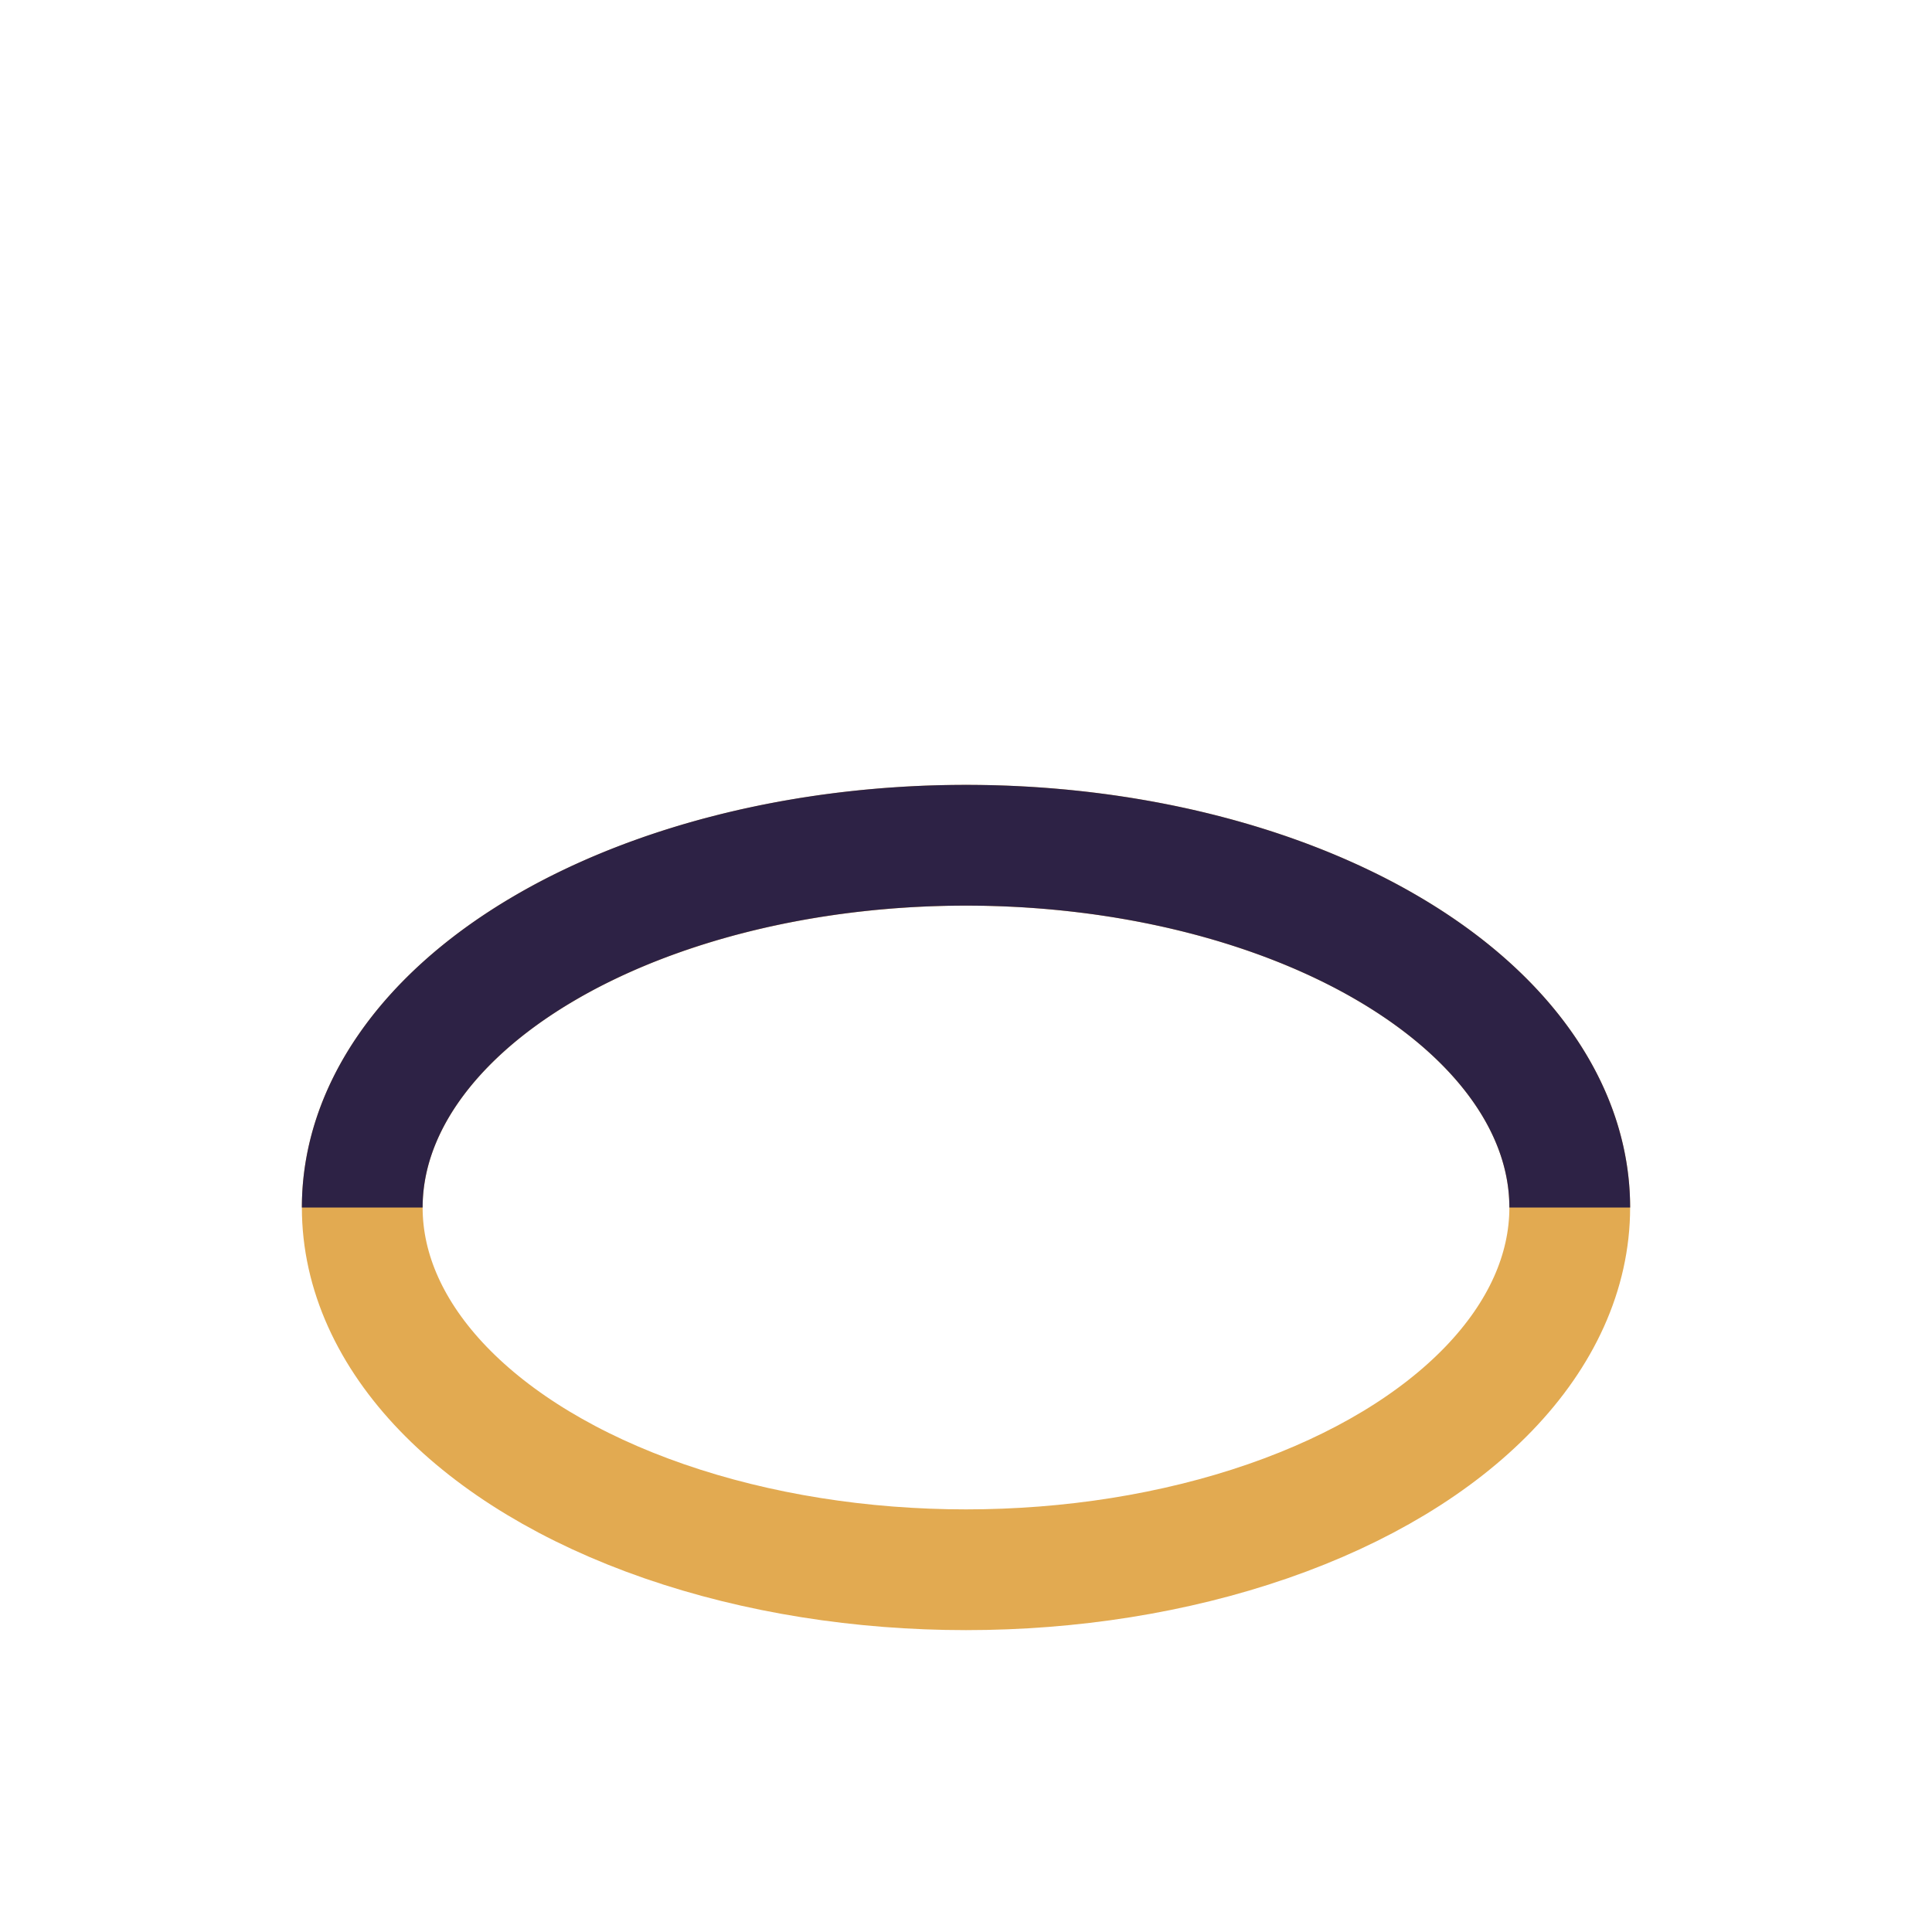 <?xml version="1.0" encoding="UTF-8"?>
<svg xmlns="http://www.w3.org/2000/svg" width="32" height="32" viewBox="0 0 32 32"><ellipse cx="16" cy="20" rx="10" ry="6" fill="none" stroke="#E2AA51" stroke-width="2"/><path d="M6 20a10 6 0 0 1 20 0" stroke="#2D2245" stroke-width="2" fill="none"/></svg>